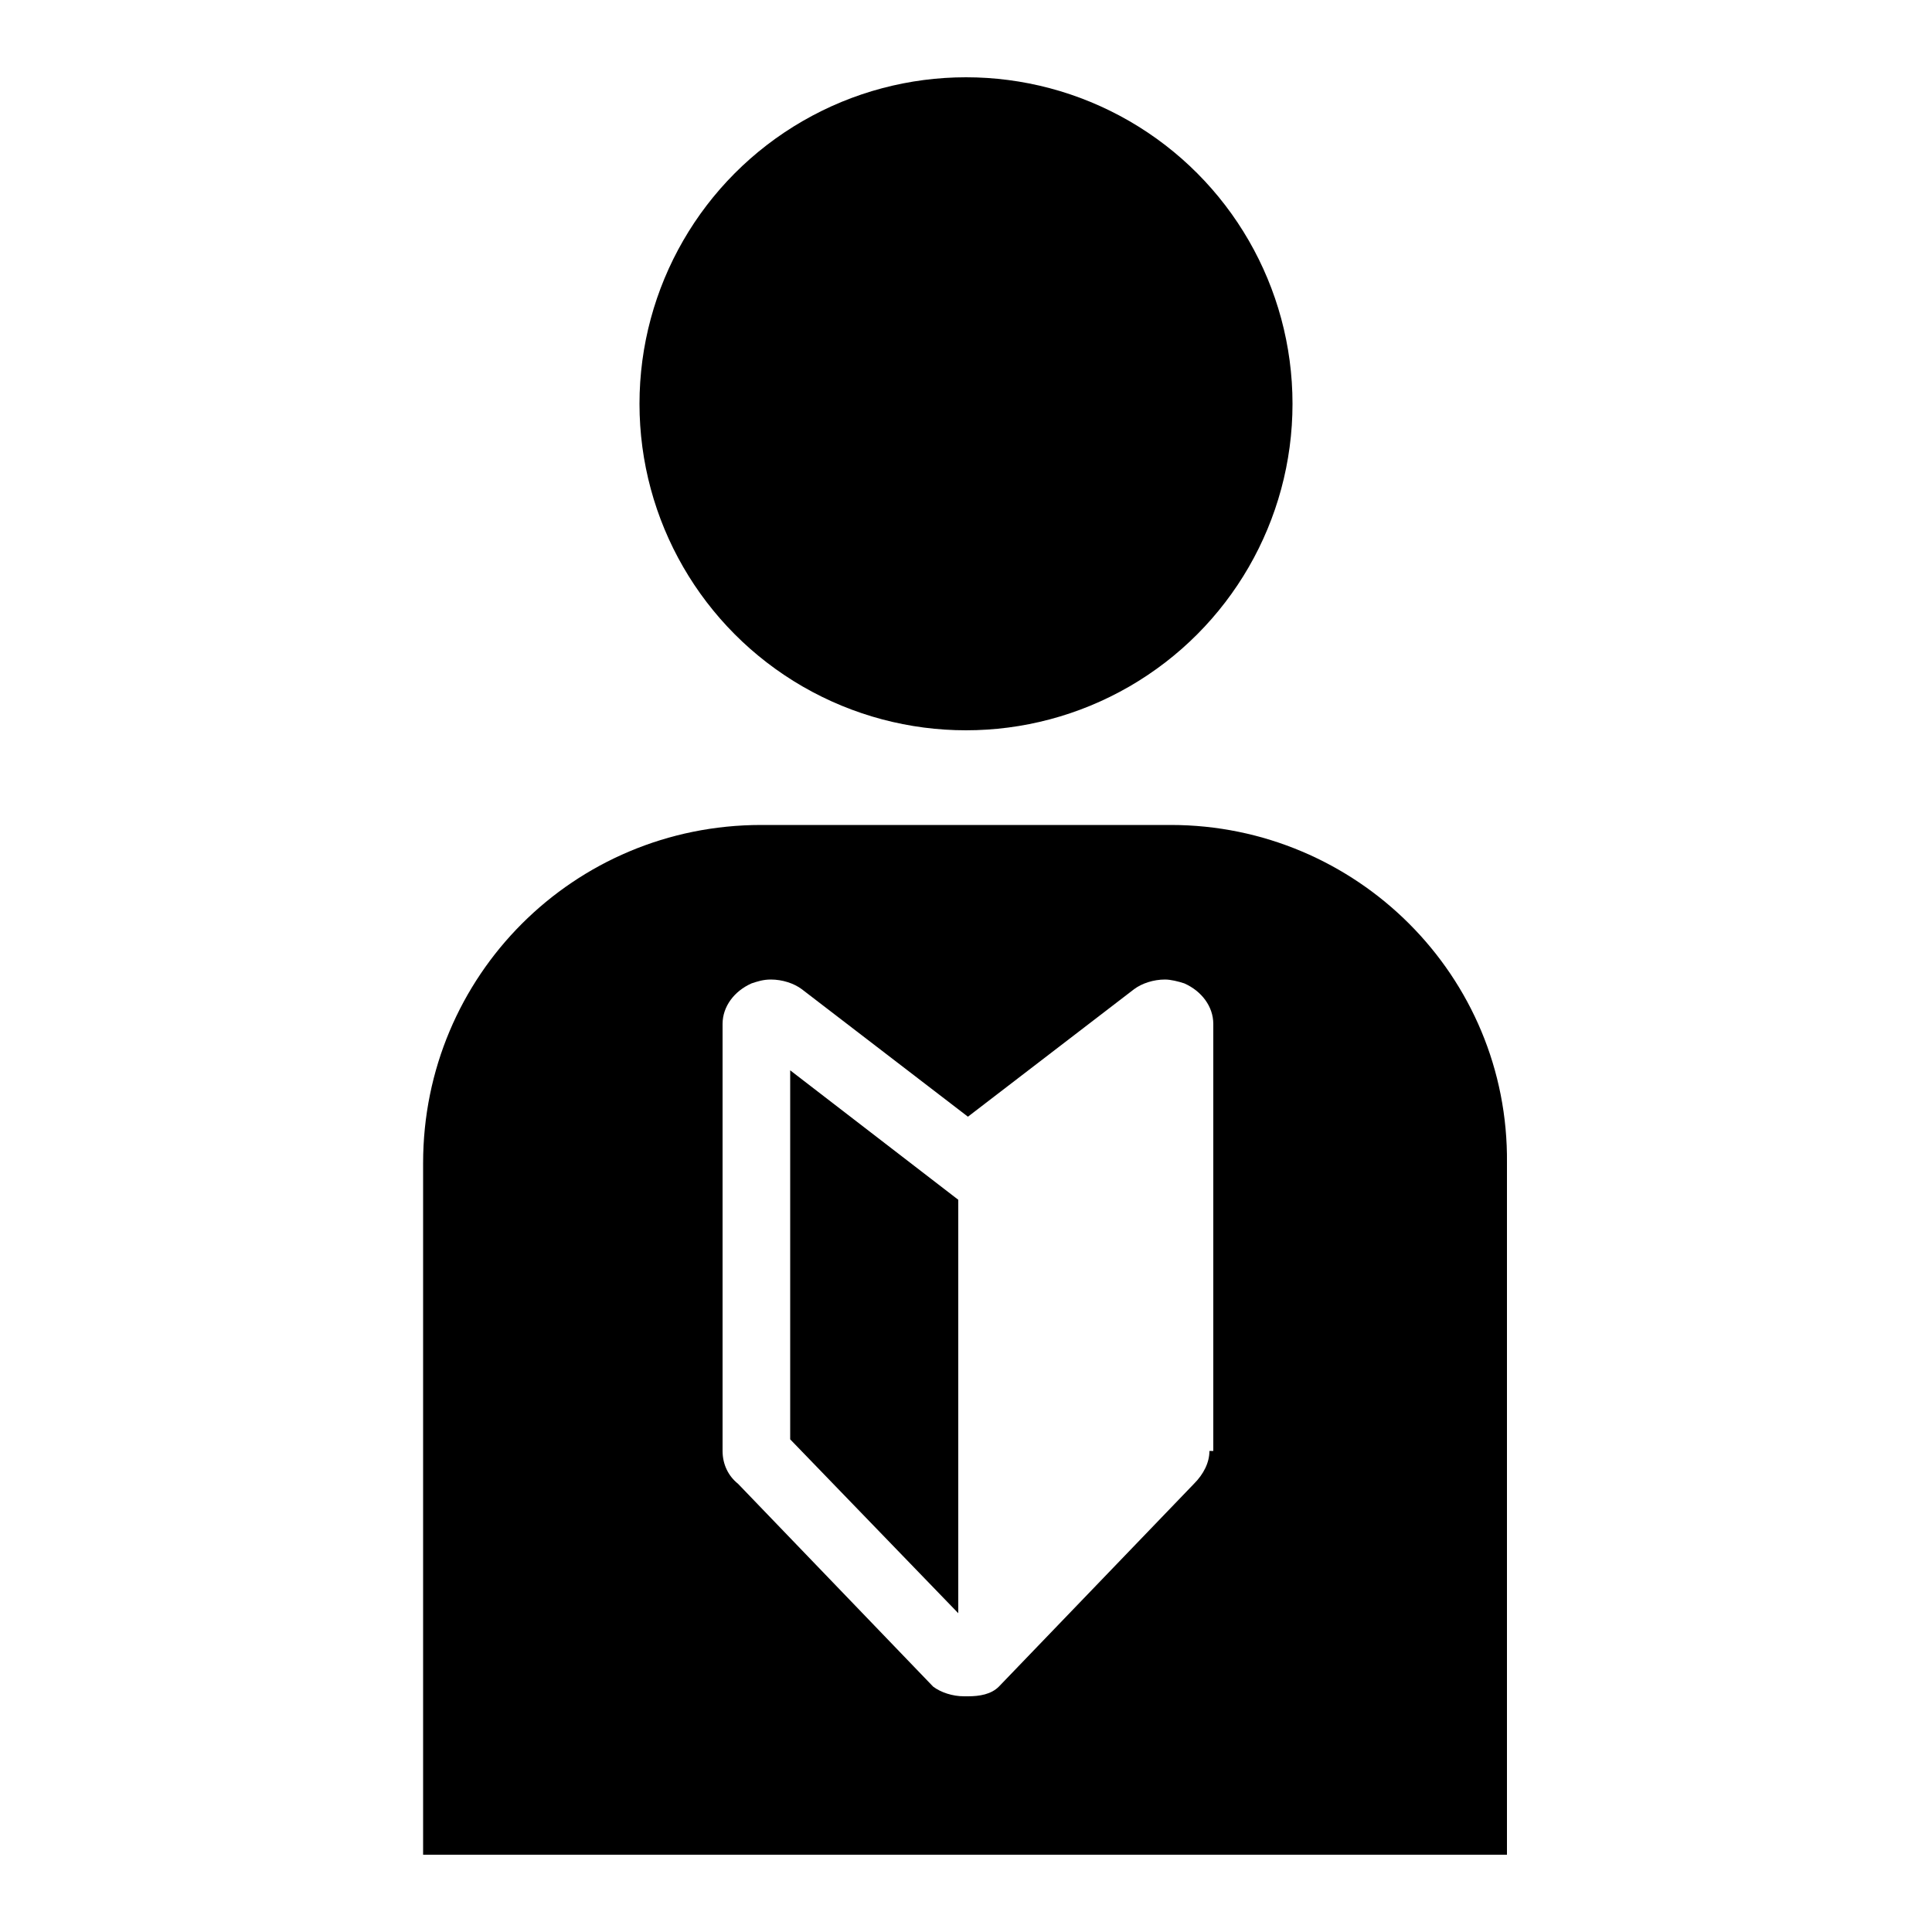<?xml version="1.0" encoding="utf-8"?>
<!-- Generator: Adobe Illustrator 26.2.1, SVG Export Plug-In . SVG Version: 6.00 Build 0)  -->
<svg version="1.1" id="レイヤー_1" xmlns="http://www.w3.org/2000/svg" xmlns:xlink="http://www.w3.org/1999/xlink" x="0px"
	 y="0px" viewBox="0 0 100 100" style="enable-background:new 0 0 100 100;" xml:space="preserve" width="100" height="100">
<g>
	<circle cx="50" cy="20.9" r="16.9"/>
	<path d="M60.6,42.7H39.4c-9.7,0-17.5,7.8-17.5,17.5V96h56.1V60.2C78.1,50.5,70.2,42.7,60.6,42.7z M62.6,75.1c0,0.6-0.3,1.2-0.8,1.7
		L51.7,87.3l0,0c-0.4,0.4-1,0.5-1.6,0.5c0,0,0,0-0.1,0c0,0,0,0-0.1,0c-0.6,0-1.2-0.2-1.6-0.5l0,0L38.2,76.8c-0.5-0.4-0.8-1-0.8-1.7
		V53c0-0.9,0.6-1.7,1.5-2.1c0.3-0.1,0.6-0.2,1-0.2c0.6,0,1.2,0.2,1.6,0.5l8.6,6.6l8.6-6.6c0.4-0.3,1-0.5,1.6-0.5
		c0.3,0,0.7,0.1,1,0.2c0.9,0.4,1.5,1.2,1.5,2.1V75.1z"/>
	<polygon points="49.6,83.5 49.6,62.1 40.9,55.4 40.9,74.5 	"/>
</g>
</svg>
